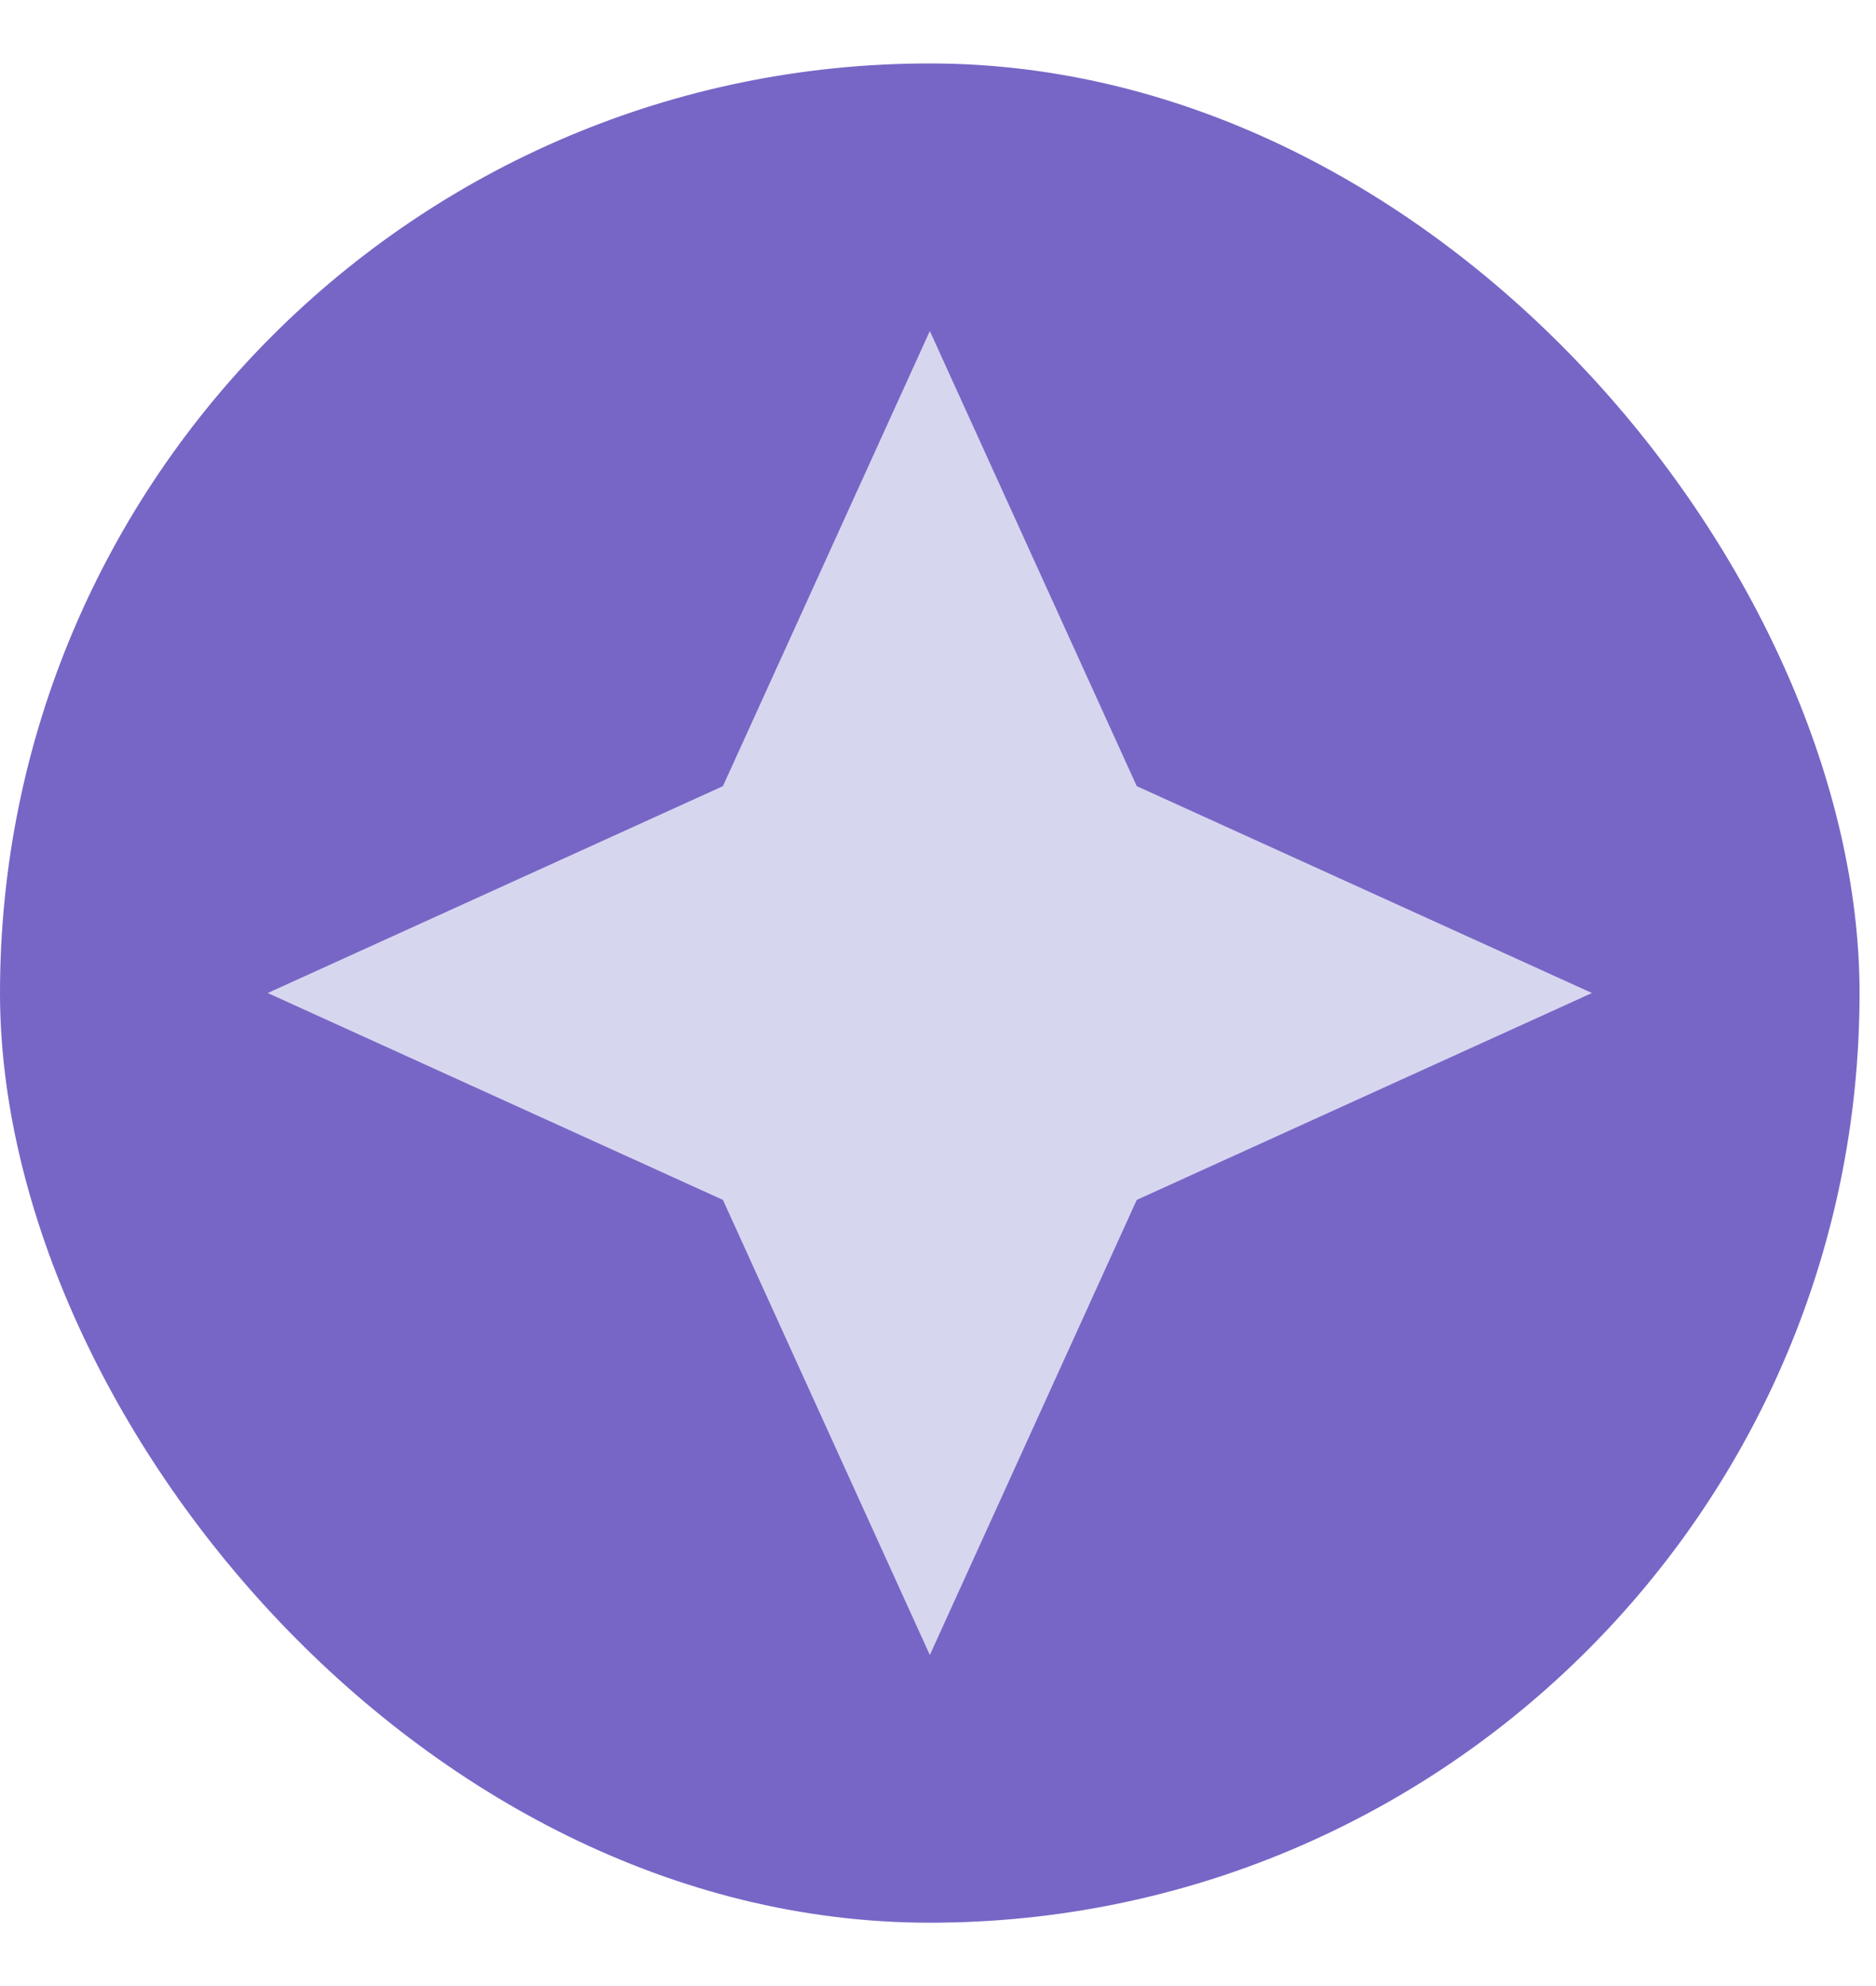 <?xml version="1.0" encoding="UTF-8"?> <svg xmlns="http://www.w3.org/2000/svg" width="17" height="18" viewBox="0 0 17 18" fill="none"> <rect y="0.575" width="16.851" height="16.851" rx="8.425" fill="#7766C6"></rect> <path d="M8.426 3L10.301 7.125L14.426 9L10.301 10.875L8.426 15L6.551 10.875L2.426 9L6.551 7.125L8.426 3Z" fill="#D7D6EF"></path> </svg> 